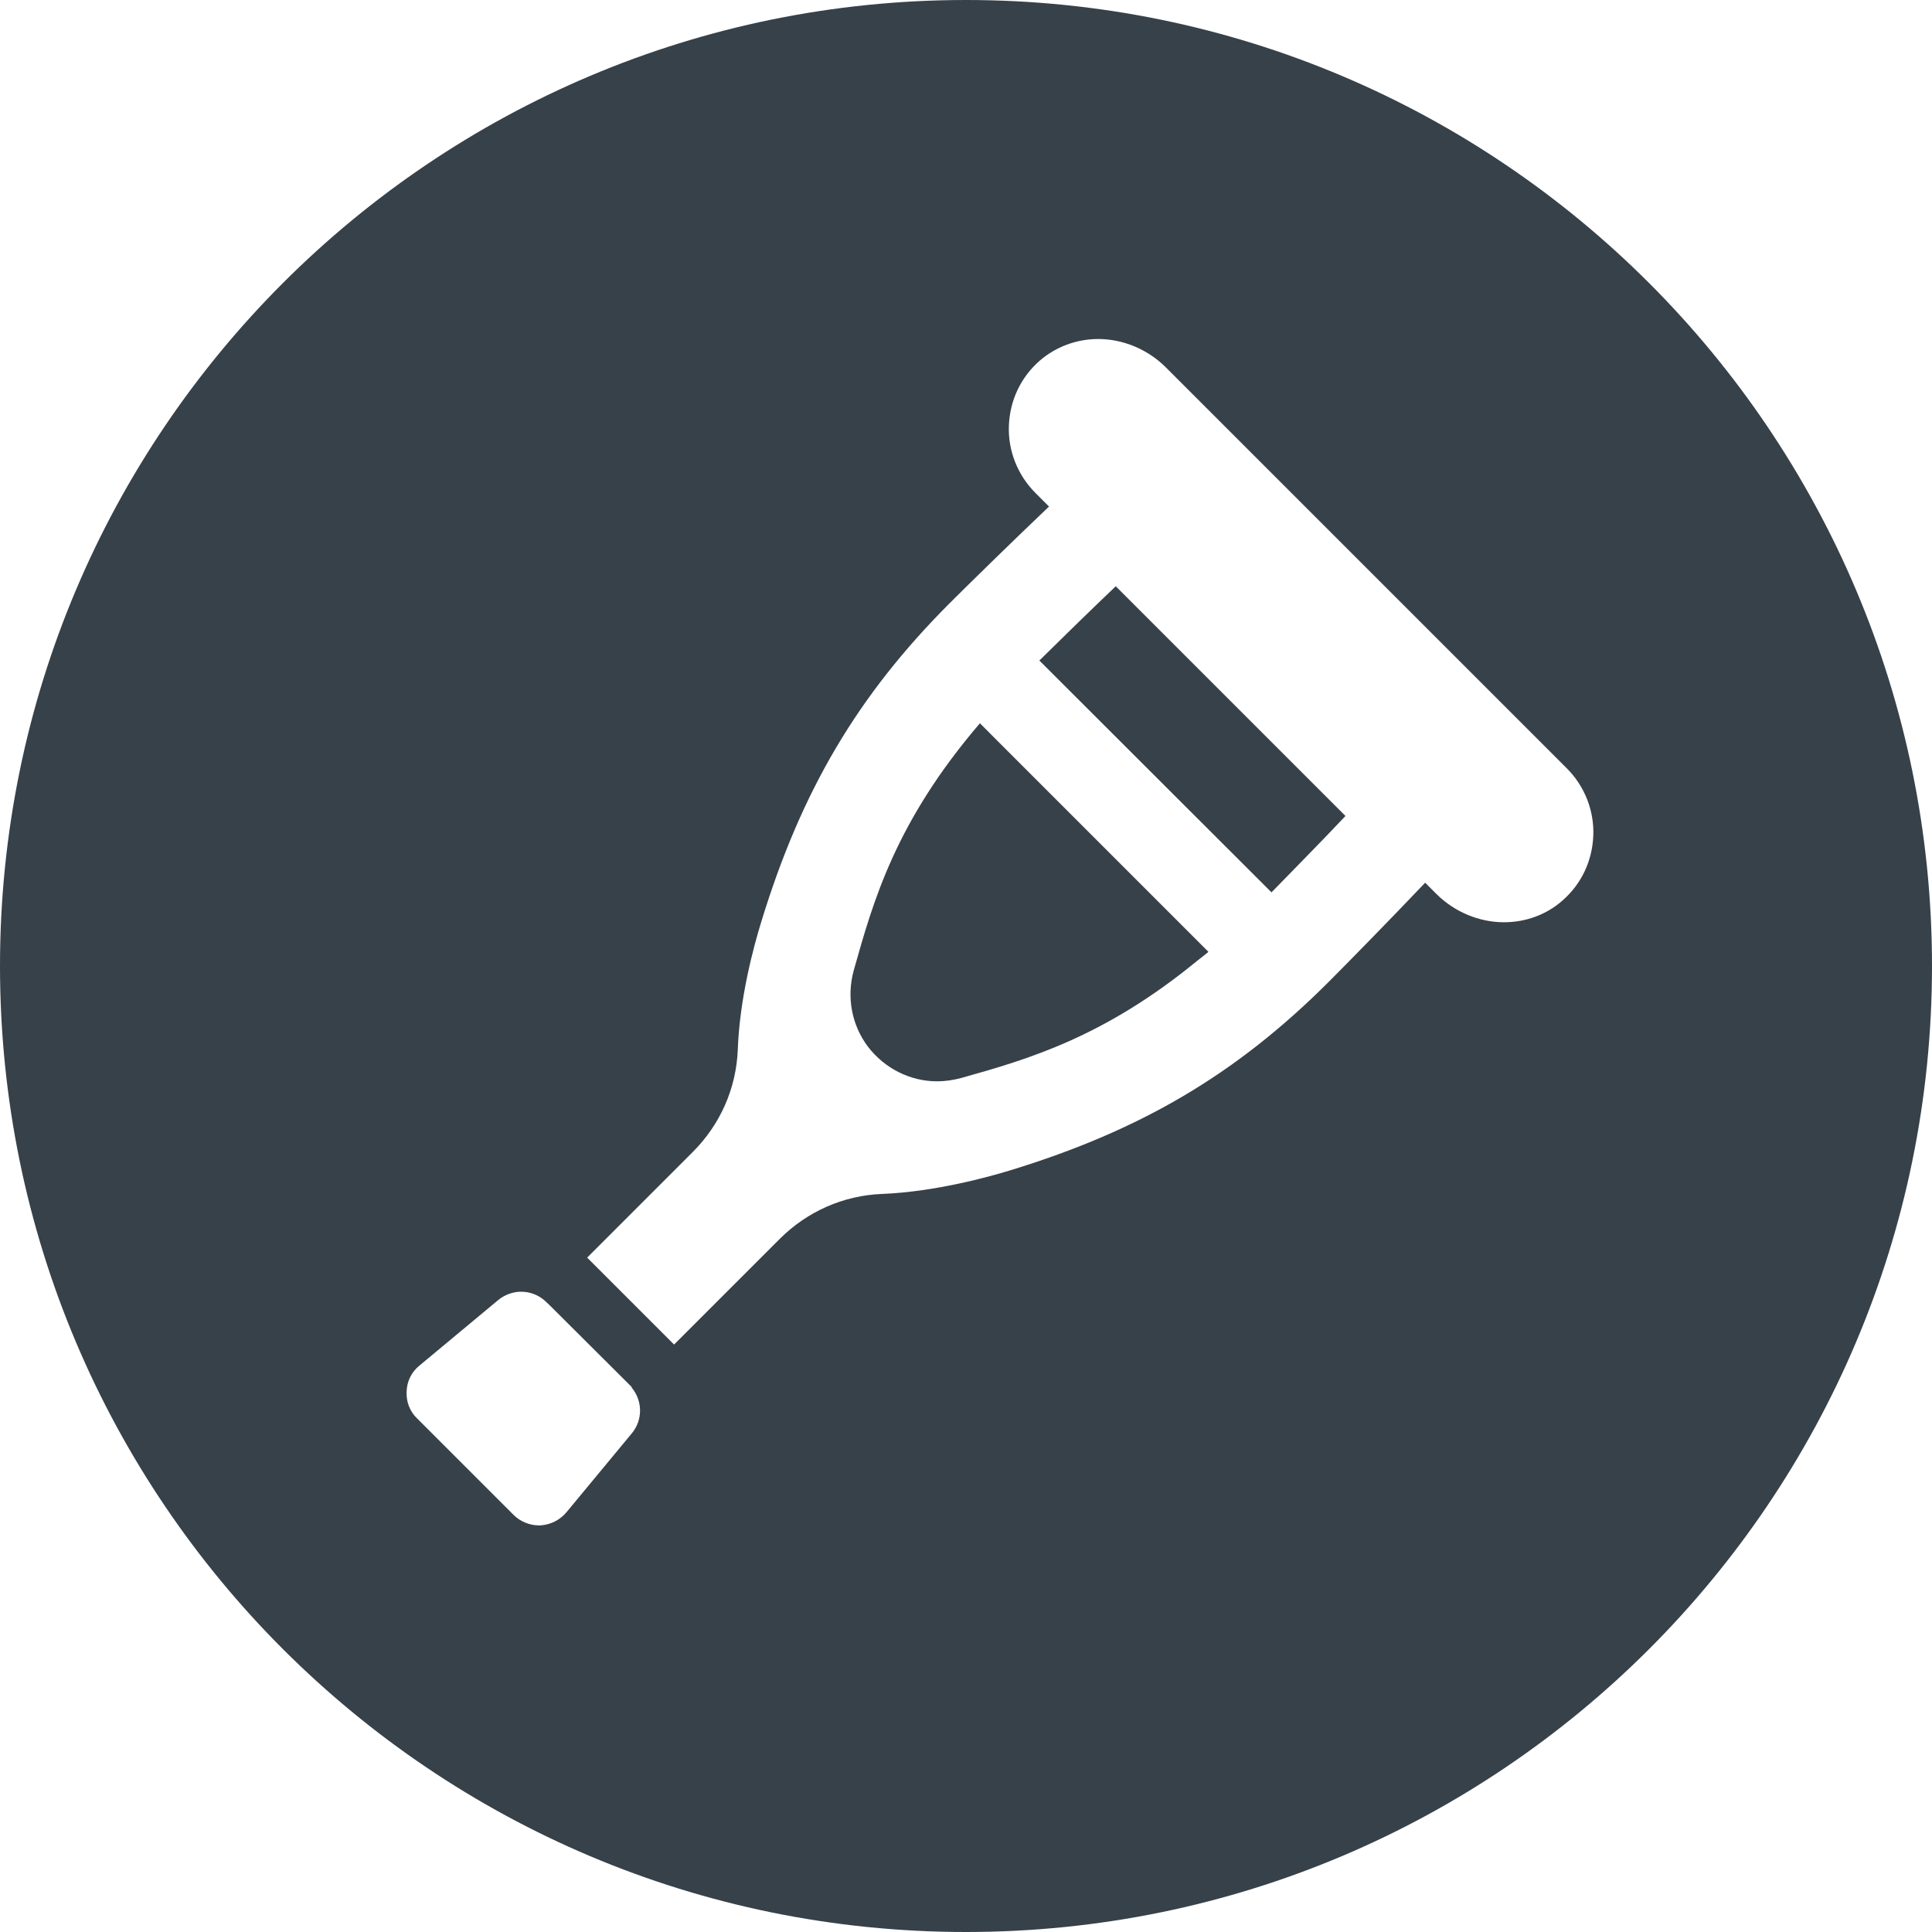 <?xml version="1.0" encoding="utf-8"?>
<!-- Generator: Adobe Illustrator 18.1.1, SVG Export Plug-In . SVG Version: 6.00 Build 0)  -->
<!DOCTYPE svg PUBLIC "-//W3C//DTD SVG 1.1//EN" "http://www.w3.org/Graphics/SVG/1.1/DTD/svg11.dtd">
<svg version="1.1" id="_x31_0" xmlns="http://www.w3.org/2000/svg" xmlns:xlink="http://www.w3.org/1999/xlink" x="0px" y="0px"
	 viewBox="0 0 512 512" style="enable-background:new 0 0 512 512;" xml:space="preserve">
<style type="text/css">
	.st0{fill:#374149;}
</style>
<g>
	<path class="st0" d="M263.914,195.914l-4.114-4.13c0,0.004-0.004,0.008-0.004,0.012l-0.114-0.117
		c-22.402,26.164-28.242,47.046-33.441,65.523c-1.922,7.039-0.559,14.398,3.758,20.164c4.402,5.758,11.203,9.195,18.32,9.195
		c2.161,0,4.321-0.32,6.402-0.882c17.852-5,37.894-10.821,62.602-31.102c0.946-0.77,1.848-1.41,2.805-2.219l-0.012-0.015
		c0.043-0.035,0.082-0.062,0.126-0.102L263.914,195.914z"/>
	<path class="st0" d="M275.554,174.93v0.004c-0.035,0.035-0.078,0.078-0.113,0.114l61.519,61.437
		c5.359-5.523,13.359-13.601,19.602-20.242l-60.879-60.875c-6.57,6.246-14.531,14.05-20.046,19.488
		C275.614,174.879,275.578,174.906,275.554,174.93z"/>
	<path class="st0" d="M256,0C114.641,0,0,114.641,0,256c0,141.446,114.641,256,256,256c141.363,0,256-114.554,256-256
		C512,114.641,397.363,0,256,0z M277.883,134.355c0.038-0.035,0.082-0.074,0.117-0.113l-3.598-3.602
		c-4.719-4.719-7.282-11.195-7.039-17.758c0.238-6.719,3.118-12.883,8.16-17.282c4.238-3.68,9.758-5.758,15.52-5.758
		c6.558,0,13.039,2.718,17.758,7.359L415.282,203.68c4.64,4.64,7.199,11.125,6.961,17.687c-0.242,6.718-3.122,12.875-8.16,17.274
		c-4.242,3.766-9.762,5.766-15.52,5.766c-6.562,0-13.039-2.726-17.762-7.359l-2.942-2.946l-0.062-0.066c0,0,0,0-0.004,0l-0.11-0.114
		c-8.8,9.282-21.281,22-25.523,26.242c-24.398,24.398-49.679,39.359-84.477,50c-5.523,1.68-19.843,5.68-33.922,6.242
		c-10.238,0.398-19.84,4.641-27.121,11.914l-28,28l-23.039-23.038l28-28c7.282-7.282,11.519-16.875,11.922-27.118
		c0.477-13.359,4.078-26.961,6.238-33.922c10.641-34.797,25.602-60.078,50-84.477c4.188-4.191,16.649-16.414,25.894-25.195
		c0.074-0.066,0.157-0.145,0.23-0.211L277.883,134.355z M111.121,361.922l20.962-17.438c1.679-1.359,3.839-2.164,6-2.164
		c2.32,0,4.48,0.805,6.238,2.321l1.363,1.281l21.758,21.68l-0.078,0.078c2.957,3.523,3.039,8.562,0.078,12.164l-17.359,20.961
		c-1.762,2.078-4.242,3.281-6.879,3.438h-0.402c-2.481,0-4.961-1.039-6.718-2.797l-25.602-25.602
		c-1.918-1.844-2.879-4.477-2.719-7.118C107.84,366.086,109.043,363.602,111.121,361.922z"/>
</g>
</svg>
